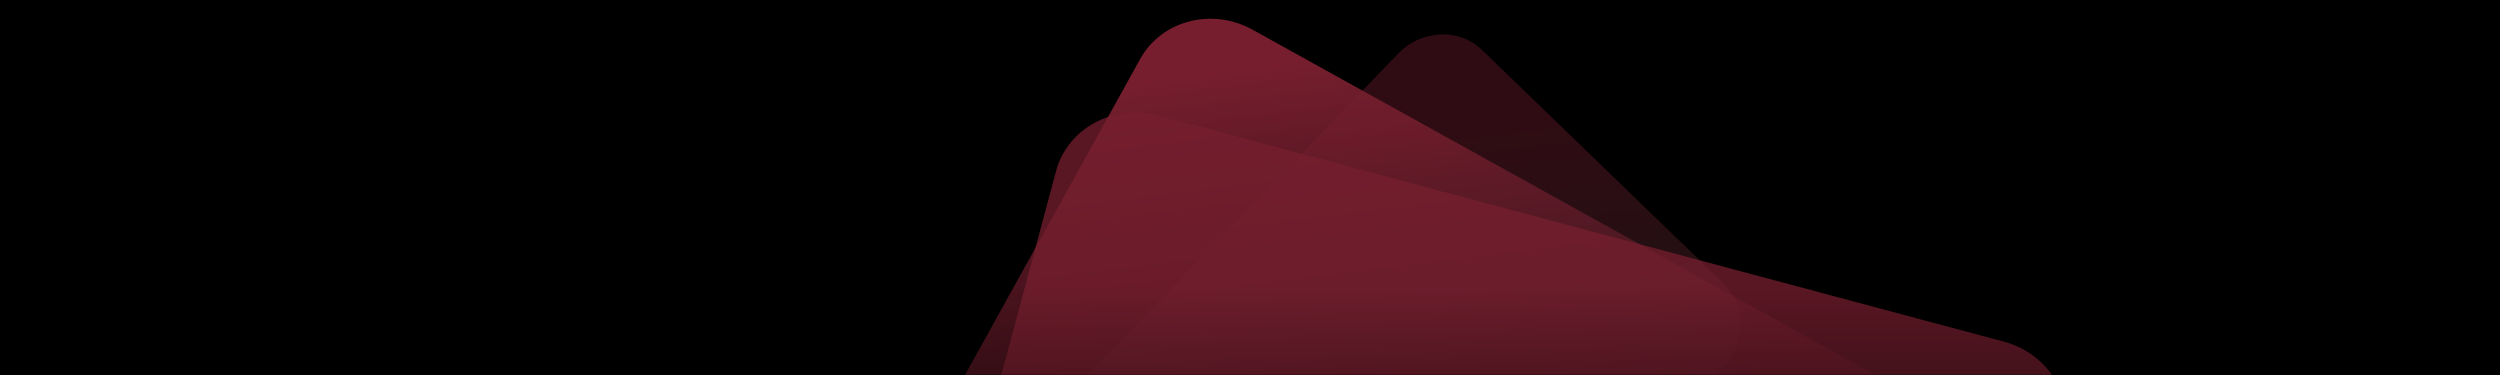 <svg width="1600" height="240" viewBox="0 0 1600 240" fill="none"
    xmlns="http://www.w3.org/2000/svg">
    <rect width="1600" height="240" fill="black"/>
    <mask id="mask0_512_42867" style="mask-type:luminance" maskUnits="userSpaceOnUse" x="0" y="0" width="1600" height="240">
        <rect width="1600" height="240" fill="white"/>
    </mask>
    <g mask="url(#mask0_512_42867)">
        <g opacity="0.503">
            <path fill-rule="evenodd" clip-rule="evenodd" d="M607.372 369.436C581.46 355.074 571.453 323.209 585.117 298.564L729.74 37.701C743.403 13.056 775.733 4.654 801.646 19.015L1291.62 290.564C1304.21 297.543 1313.38 308.976 1317.6 322.437C1321.83 335.897 1320.42 349.634 1313.78 361.61L1169.25 622.299C1155.59 646.944 1123.26 655.346 1097.34 640.985L607.372 369.436Z" fill="url(#paint0_linear_512_42867)"/>
            <path opacity="0.4" fill-rule="evenodd" clip-rule="evenodd" d="M821.963 526.329C807.108 541.725 783.023 542.754 768.397 528.617L613.58 378.992C598.953 364.855 599.14 340.731 613.996 325.335L894.893 34.222C902.111 26.741 911.796 22.481 921.969 22.046C932.143 21.612 941.455 25.164 948.562 32.033L1103.28 181.559C1117.9 195.696 1117.72 219.821 1102.86 235.216L821.963 526.329Z" fill="url(#paint1_linear_512_42867)"/>
            <path opacity="0.75" fill-rule="evenodd" clip-rule="evenodd" d="M637.423 460.333C608.792 452.678 591.364 424.223 598.662 397.046L675.907 109.388C683.205 82.211 712.556 66.263 741.188 73.919L1282.57 218.667C1296.48 222.387 1308.15 231.25 1315.51 243.269C1322.87 255.289 1324.83 268.94 1321.28 282.145L1244.09 569.612C1236.79 596.789 1207.44 612.737 1178.81 605.081L637.423 460.333Z" fill="url(#paint2_linear_512_42867)"/>
        </g>
    </g>
    <defs>
        <linearGradient id="paint0_linear_512_42867" x1="962.232" y1="23.425" x2="1001.46" y2="340.642" gradientUnits="userSpaceOnUse">
            <stop stop-color="#EC3C5C"/>
            <stop offset="1"/>
        </linearGradient>
        <linearGradient id="paint1_linear_512_42867" x1="818.908" y1="379.519" x2="785.723" y2="97.464" gradientUnits="userSpaceOnUse">
            <stop/>
            <stop offset="0.597" stop-color="#B14B5E"/>
            <stop offset="1" stop-color="#EC3C5C"/>
        </linearGradient>
        <linearGradient id="paint2_linear_512_42867" x1="1093.36" y1="184.254" x2="1093.36" y2="424.143" gradientUnits="userSpaceOnUse">
            <stop stop-color="#EC3C5C"/>
            <stop offset="1"/>
        </linearGradient>
    </defs>
</svg>
